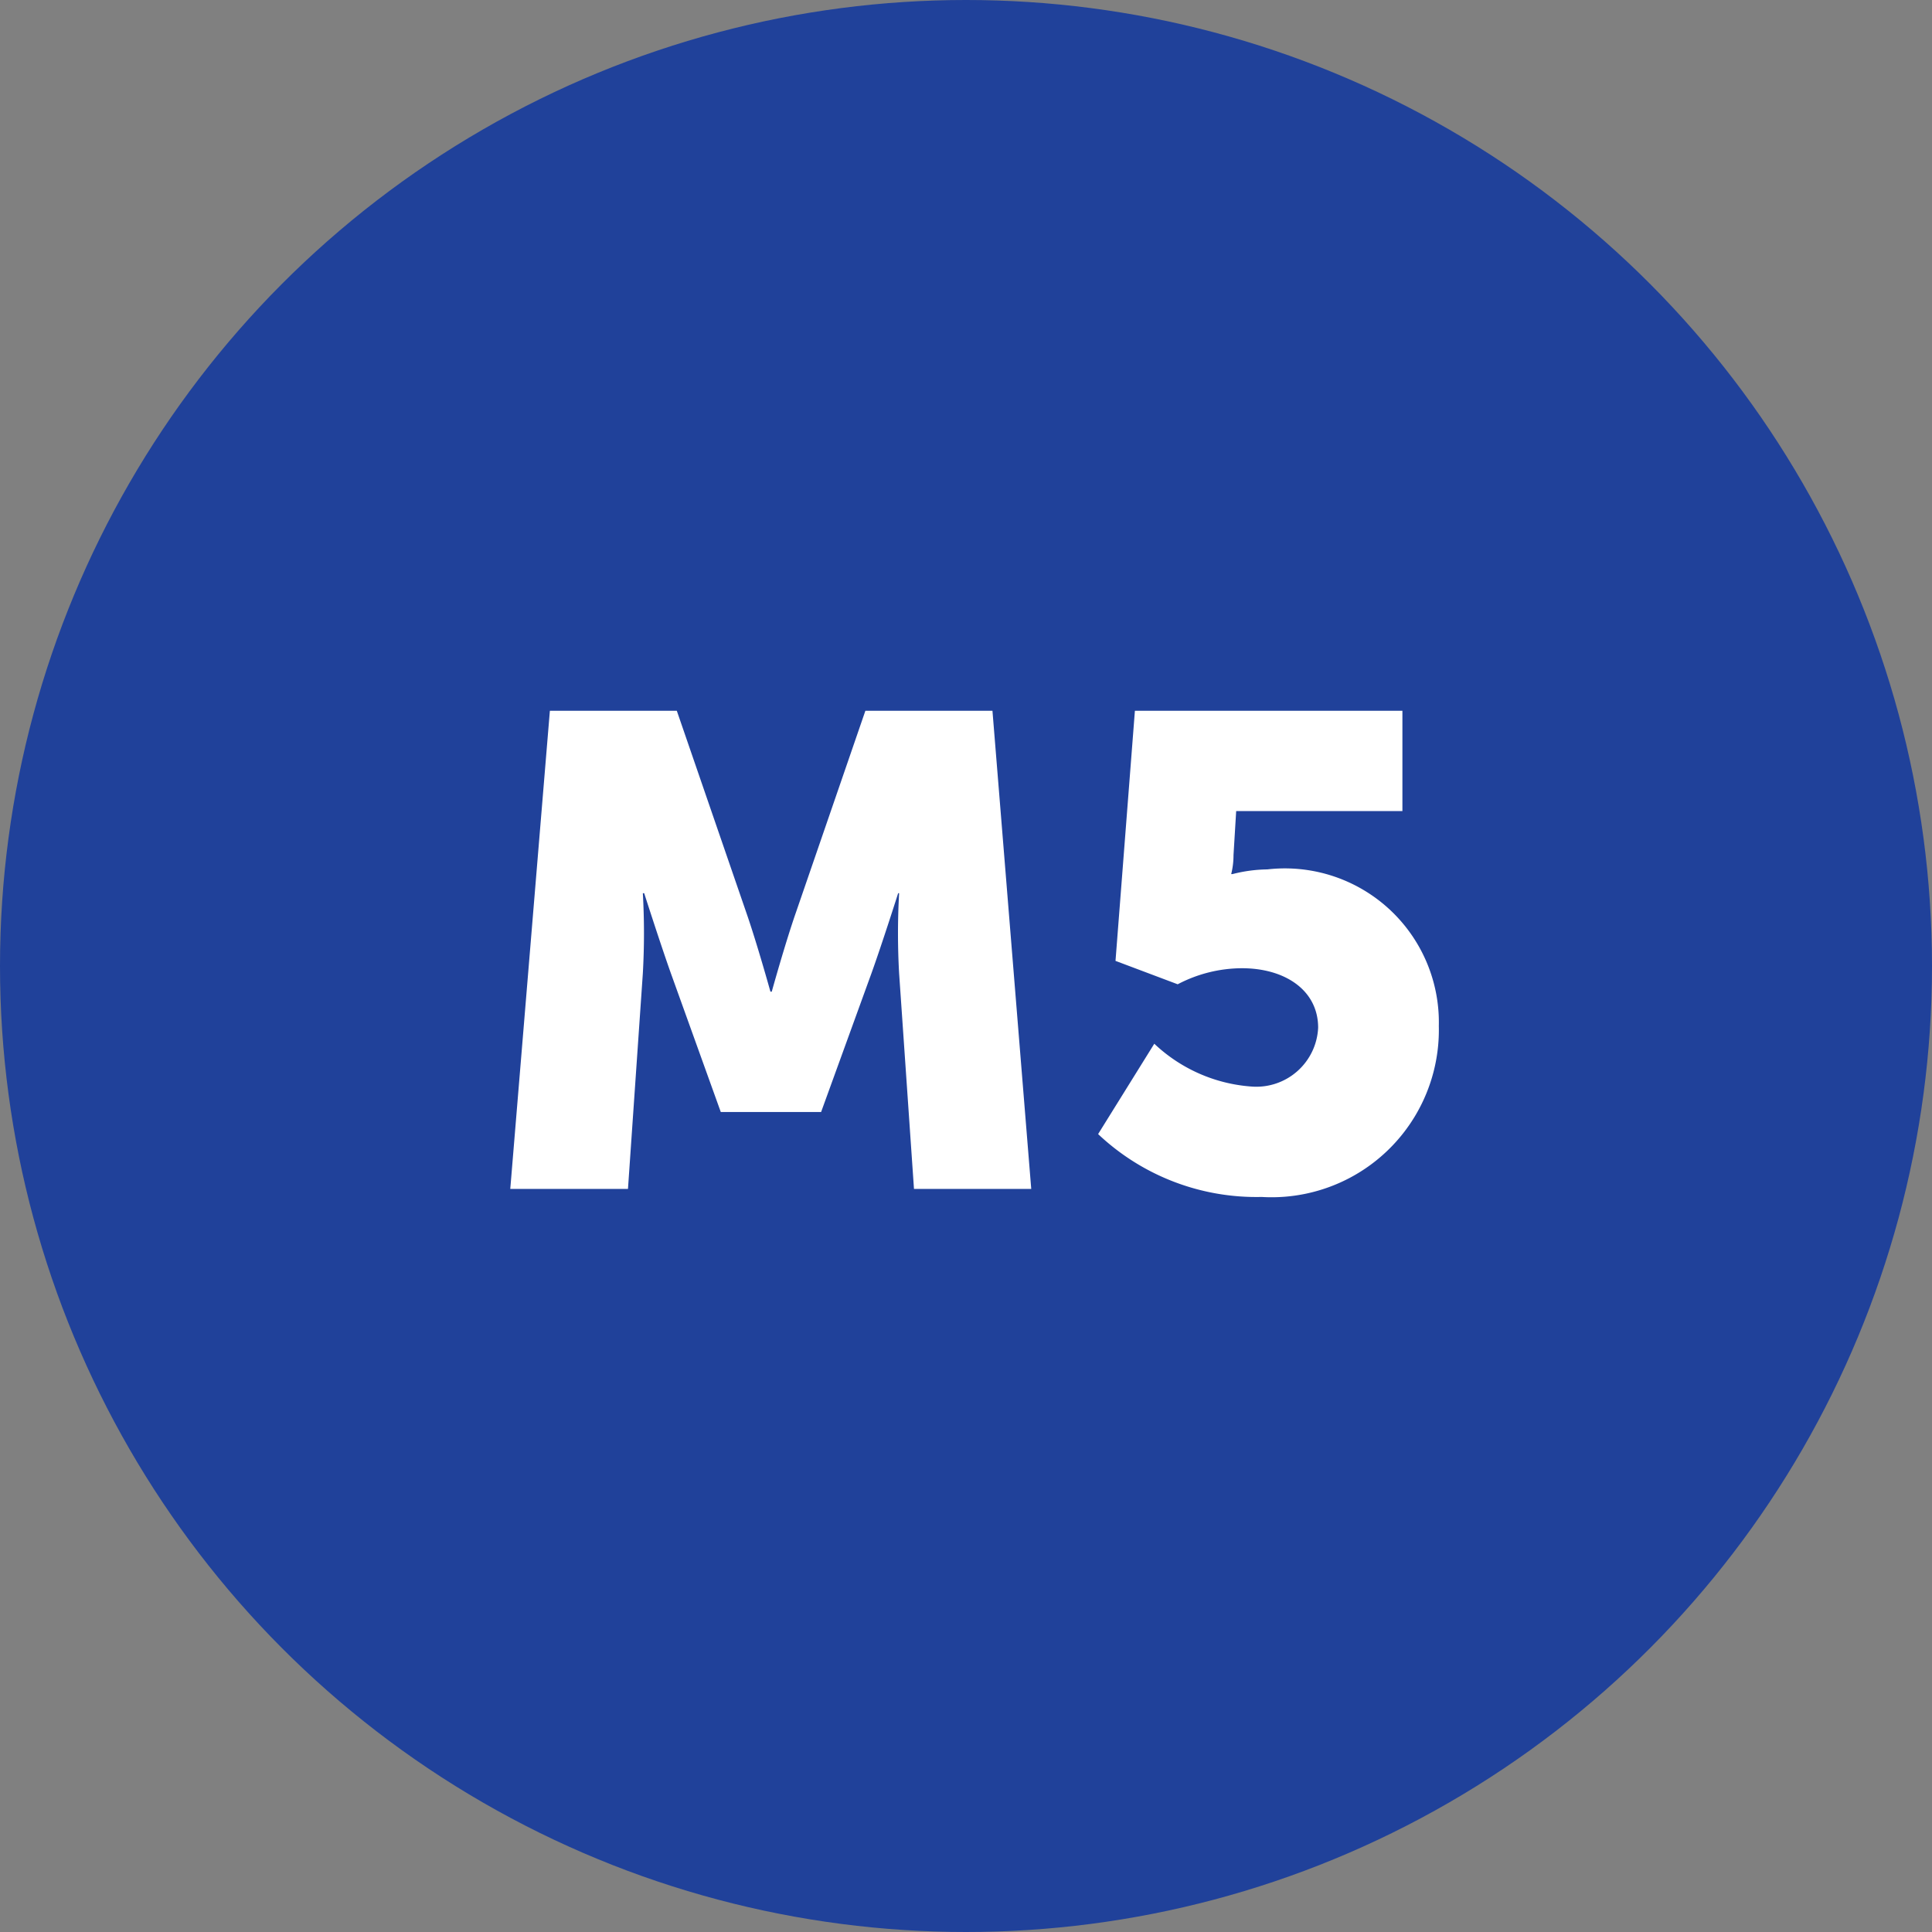 <svg id="M5" xmlns="http://www.w3.org/2000/svg" width="26" height="26" viewBox="0 0 26 26">
  <rect x="0" y="0" width="26" height="26" fill="#808080" stroke="none"/>
  <defs>
    <style>
      .cls-1 {
        fill: #20419a;
      }

      .cls-2 {
        fill: #fff;
      }
    </style>
  </defs>
  <circle id="Ellipse_12" data-name="Ellipse 12" class="cls-1" cx="13" cy="13" r="13"/>
  <path id="Path_2468" data-name="Path 2468" class="cls-2" d="M-6.133,0h1.584l.2-2.9a9.578,9.578,0,0,0,0-1.08h.018s.216.675.36,1.08L-3.3-1.035h1.35L-1.273-2.9c.144-.4.36-1.08.36-1.08H-.9A9.578,9.578,0,0,0-.9-2.9L-.7,0H.878L.356-6.435h-1.71L-2.29-3.717c-.144.414-.324,1.062-.324,1.062h-.018s-.18-.648-.324-1.062l-.936-2.718H-5.6ZM1.778-.738a3.1,3.1,0,0,0,2.2.846,2.251,2.251,0,0,0,2.385-2.3A2.072,2.072,0,0,0,4.055-4.3a1.966,1.966,0,0,0-.468.063H3.569A1.053,1.053,0,0,0,3.6-4.491l.036-.594H5.873v-1.35h-3.6L2.012-3.069l.837.315a1.873,1.873,0,0,1,.864-.216c.585,0,1.026.3,1.026.8a.833.833,0,0,1-.9.792,2.122,2.122,0,0,1-1.305-.576Z" transform="translate(13 16)"/>
</svg>
